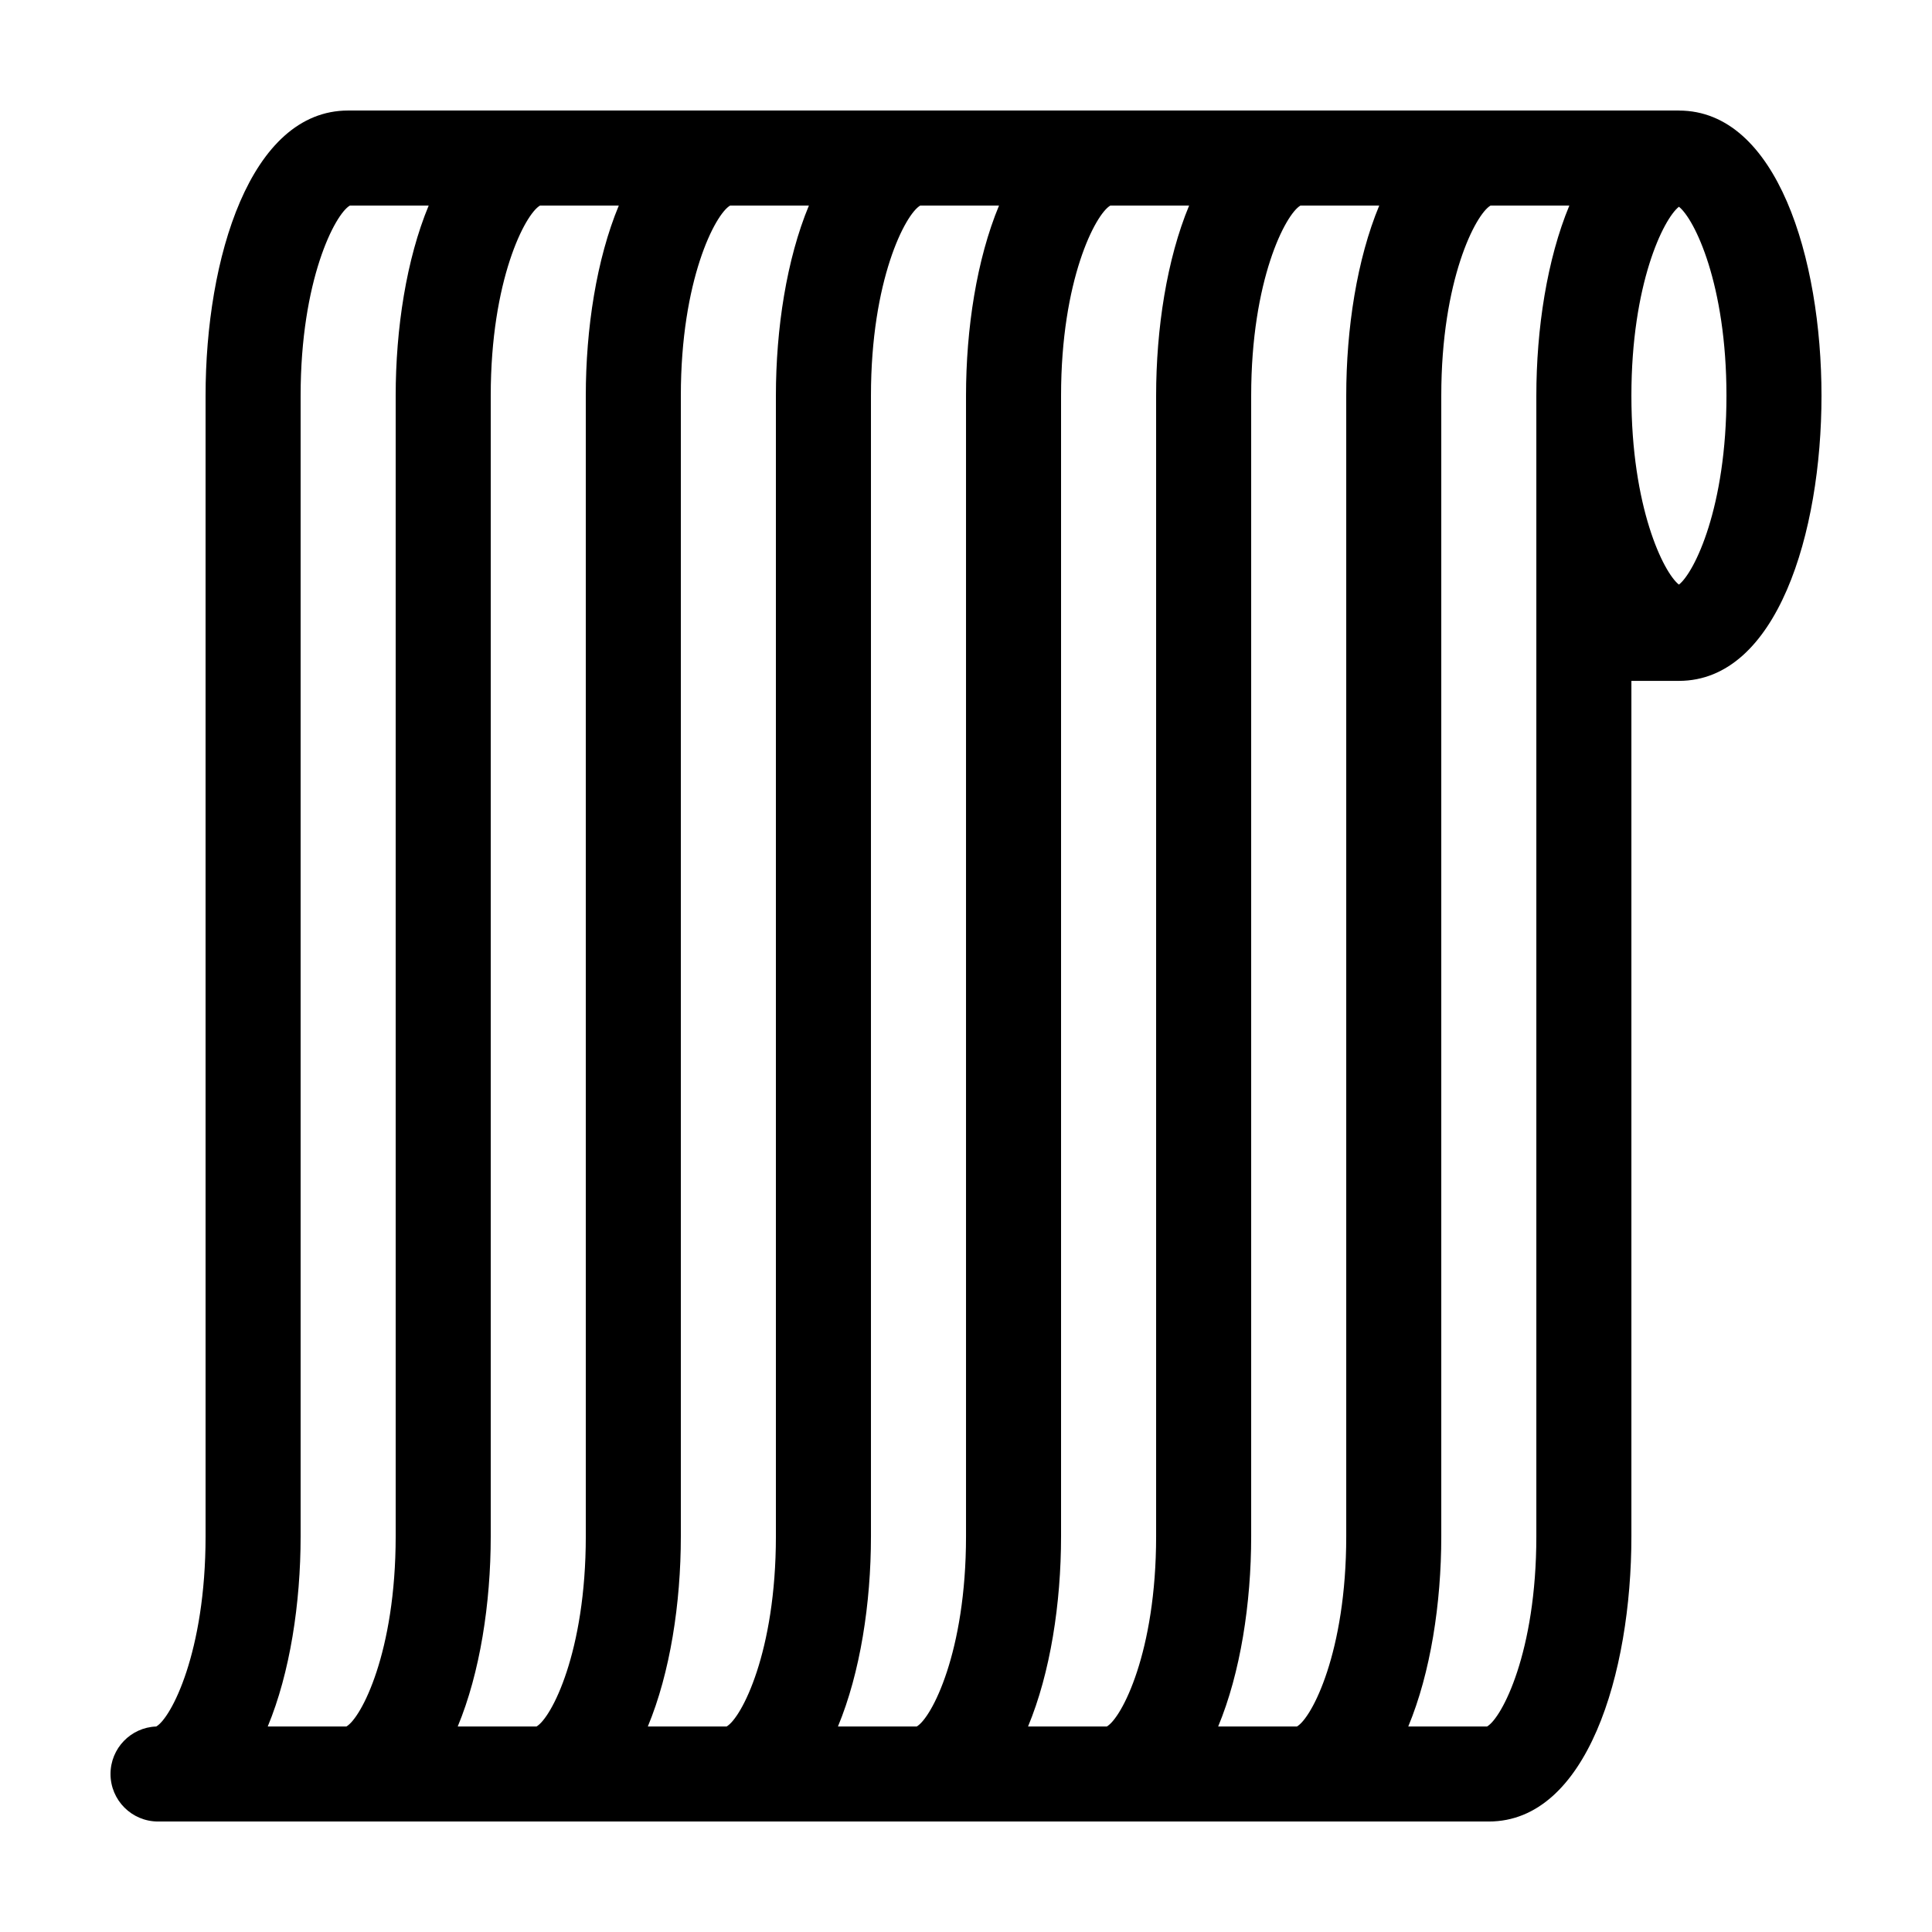 <?xml version="1.0" encoding="UTF-8"?>
<!-- Uploaded to: ICON Repo, www.svgrepo.com, Generator: ICON Repo Mixer Tools -->
<svg fill="#000000" width="800px" height="800px" version="1.1" viewBox="144 144 512 512" xmlns="http://www.w3.org/2000/svg">
 <path d="m588.93 173.29h-352.67c-25.957 0-37.781 39.172-37.781 75.57v302.29c0 30.754-9.164 48.184-13.074 50.391-6.738 0.246-12.117 5.785-12.117 12.586 0 6.957 5.637 12.594 12.594 12.594h352.67c25.961 0 37.785-39.172 37.785-75.57v-226.71h12.594c25.961 0 37.785-39.172 37.785-75.57 0-36.398-11.824-75.57-37.785-75.57zm-340.07 75.57v302.29c0 30.719-9.145 48.148-13.059 50.383h-20.844c5.894-14.207 8.711-32.629 8.711-50.383v-302.29c0-30.711 9.145-48.145 13.055-50.383h20.883c-5.906 14.215-8.746 32.613-8.746 50.383zm50.383 0v302.29c0 30.719-9.145 48.148-13.059 50.383h-20.879c5.902-14.215 8.746-32.613 8.746-50.383v-302.29c0-30.719 9.145-48.148 13.059-50.383h20.879c-5.906 14.215-8.746 32.613-8.746 50.383zm50.379 0v302.29c0 30.719-9.145 48.148-13.059 50.383h-20.879c5.906-14.215 8.746-32.613 8.746-50.383v-302.29c0-30.719 9.145-48.148 13.059-50.383h20.879c-5.902 14.215-8.746 32.613-8.746 50.383zm50.383 0v302.29c0 30.719-9.145 48.148-13.059 50.383h-20.879c5.902-14.215 8.746-32.613 8.746-50.383v-302.29c0-30.719 9.145-48.148 13.059-50.383h20.879c-5.906 14.215-8.746 32.613-8.746 50.383zm50.379 0v302.29c0 30.719-9.145 48.148-13.059 50.383h-20.879c5.906-14.215 8.746-32.613 8.746-50.383v-302.29c0-30.719 9.145-48.148 13.059-50.383h20.879c-5.902 14.215-8.746 32.613-8.746 50.383zm50.383 0v302.29c0 30.719-9.145 48.148-13.059 50.383h-20.879c5.902-14.215 8.746-32.613 8.746-50.383v-302.29c0-30.719 9.145-48.148 13.059-50.383h20.879c-5.906 14.215-8.746 32.613-8.746 50.383zm50.379 0v302.29c0 30.711-9.145 48.145-13.055 50.383h-20.883c5.906-14.215 8.746-32.613 8.746-50.383v-302.29c0-30.719 9.145-48.148 13.059-50.383h20.879c-5.902 14.215-8.746 32.613-8.746 50.383zm37.785 50.07c-4.121-3.246-12.594-20.508-12.594-50.07s8.473-46.824 12.594-50.07c4.121 3.246 12.598 20.508 12.598 50.07s-8.477 46.824-12.598 50.07z"/>
</svg>